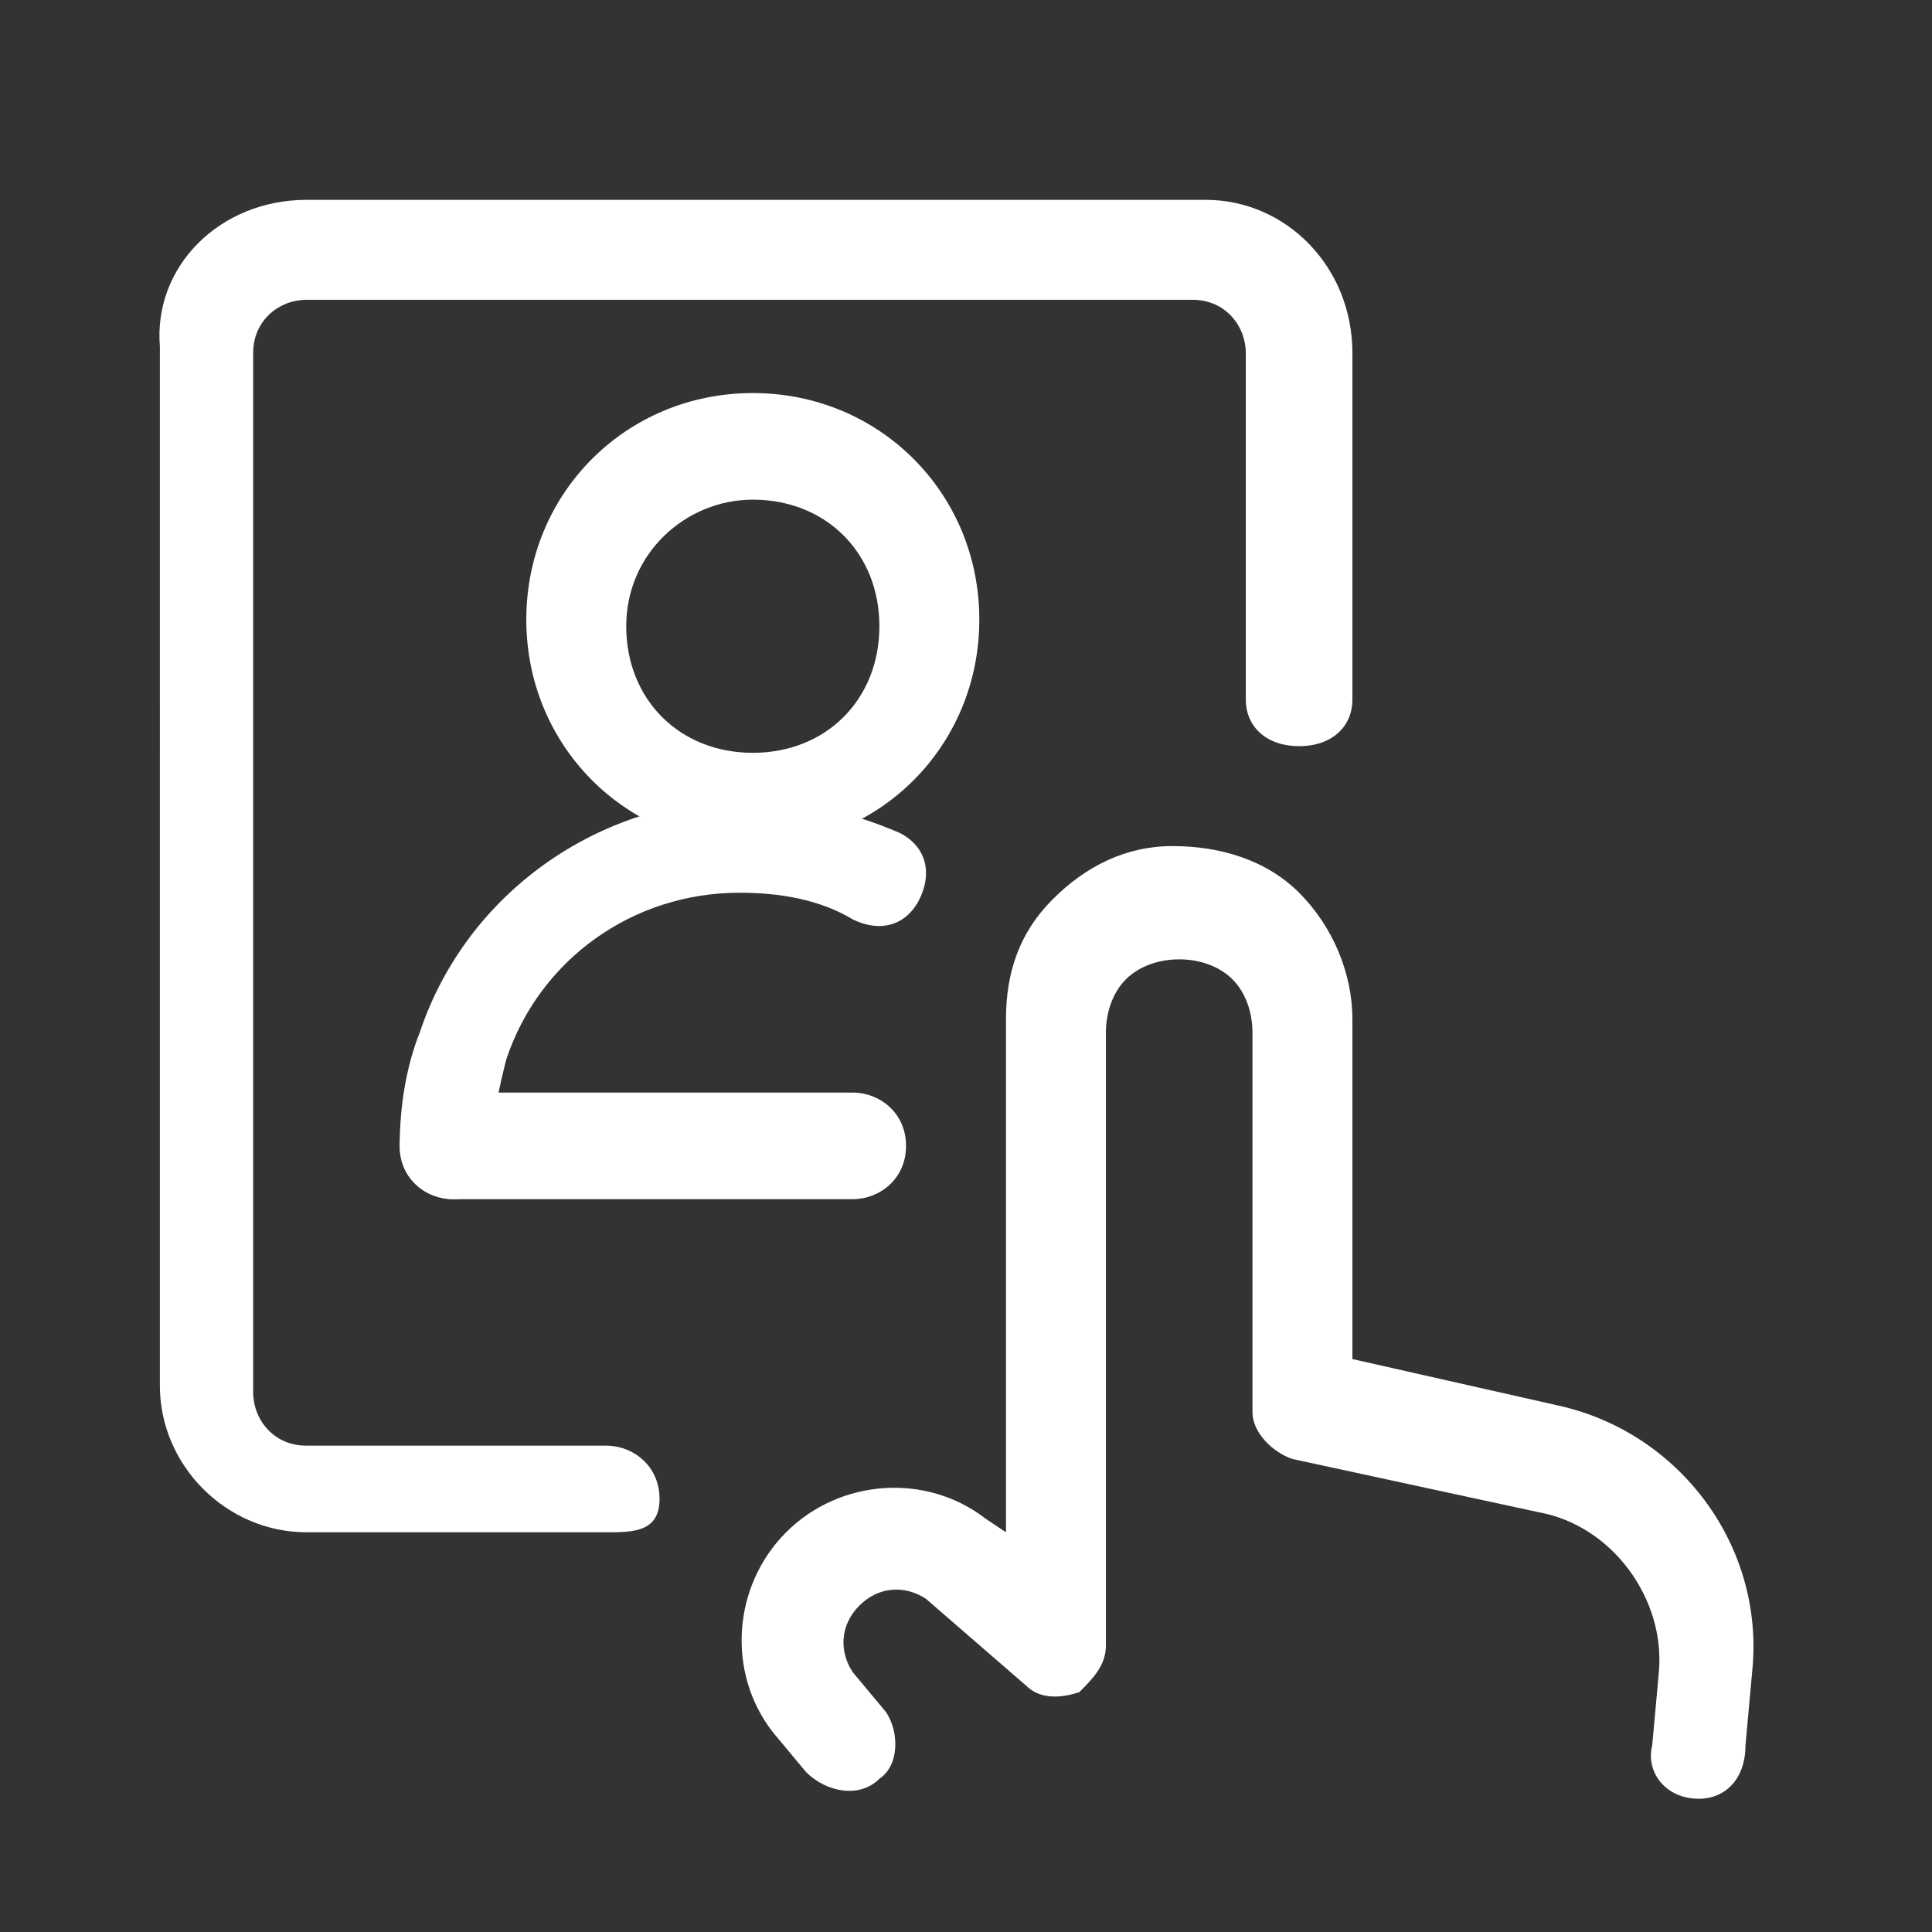<?xml version="1.0" encoding="utf-8"?>
<!-- Generator: Adobe Illustrator 28.0.0, SVG Export Plug-In . SVG Version: 6.00 Build 0)  -->
<svg version="1.1" id="Layer_1" xmlns="http://www.w3.org/2000/svg" xmlns:xlink="http://www.w3.org/1999/xlink" x="0px" y="0px"
	 viewBox="5 5 29 29" style="enable-background:new 0 0 39 39;" xml:space="preserve">
<rect x="5" y="5" width="29" height="29" fill="#333333" stroke="none"/>
<style type="text/css">
	.st0{fill:#fff;}
</style>
<g id="Work-Office-Companies__x2F__Job-Search_x2F_Recruiting__x2F__job-seach-profile">
	<g id="Group_174">
		<g id="job-seach-profile">
			<g id="Shape_1026">
				<path class="st0" d="M30.5,32C30.4,32,30.4,32,30.5,32c-0.5,0-0.8-0.4-0.7-0.8l0.1-1.1c0.1-1.1-0.7-2.2-1.8-2.4l-3.7-0.8
					c-0.3-0.1-0.6-0.4-0.6-0.7v-5.7c0-0.3-0.1-0.6-0.3-0.8c-0.2-0.2-0.5-0.3-0.8-0.3c0,0,0,0,0,0c-0.3,0-0.6,0.1-0.8,0.3
					c-0.2,0.2-0.3,0.5-0.3,0.8l0,9.2c0,0.3-0.2,0.5-0.4,0.7c-0.3,0.1-0.6,0.1-0.8-0.1L18.9,29c-0.3-0.2-0.7-0.2-1,0.1
					c-0.3,0.3-0.3,0.7-0.1,1l0.5,0.6c0.2,0.3,0.2,0.8-0.1,1c-0.3,0.3-0.8,0.2-1.1-0.1L16.6,31c-0.7-0.9-0.6-2.2,0.2-3
					c0.8-0.8,2.1-0.9,3-0.2l0.3,0.2v-7.7c0-0.7,0.2-1.3,0.7-1.8s1.1-0.8,1.8-0.8c0.7,0,1.4,0.2,1.9,0.7c0.5,0.5,0.8,1.2,0.8,1.9v5.1
					l3.1,0.7c1.8,0.4,3.1,2.1,2.9,4l-0.1,1.1C31.2,31.7,30.9,32,30.5,32z"/>
			</g>
			<g id="Shape_1027">
				<path class="st0" d="M14.1,28H9.6c-1.2,0-2.2-1-2.2-2.2V10.2C7.3,9,8.3,8,9.6,8h13.5c1.2,0,2.2,1,2.2,2.3v5.2
					c0,0.4-0.3,0.7-0.8,0.7s-0.8-0.3-0.8-0.7v-5.2c0-0.4-0.3-0.8-0.8-0.8H9.6c-0.4,0-0.8,0.3-0.8,0.8v15.6c0,0.4,0.3,0.8,0.8,0.8
					h4.5c0.4,0,0.8,0.3,0.8,0.8S14.5,28,14.1,28z"/>
			</g>
			<g id="Oval_87">
				<path class="st0" d="M16.3,17.7c-1.9,0-3.4-1.5-3.4-3.4s1.5-3.4,3.4-3.4s3.4,1.5,3.4,3.4S18.2,17.7,16.3,17.7z M16.3,12.5
					c-1,0-1.9,0.8-1.9,1.9s0.8,1.9,1.9,1.9s1.9-0.8,1.9-1.9S17.4,12.5,16.3,12.5z"/>
			</g>
			<g id="Shape_1028">
				<path class="st0" d="M11.8,23C11.8,23,11.8,23,11.8,23c-0.4,0-0.8-0.3-0.8-0.8c0-0.6,0.1-1.2,0.3-1.7c0.7-2.1,2.7-3.5,4.9-3.5
					c0,0,0,0,0,0c0.8,0,1.6,0.2,2.3,0.5c0.4,0.2,0.5,0.6,0.3,1s-0.6,0.5-1,0.3c-0.5-0.3-1.1-0.4-1.7-0.4c-1.6,0-3,1-3.5,2.5
					c-0.1,0.4-0.2,0.8-0.2,1.3C12.6,22.6,12.3,23,11.8,23z"/>
			</g>
			<g id="Shape_1029">
				<path class="st0" d="M17.8,23h-6c-0.4,0-0.8-0.3-0.8-0.8s0.3-0.8,0.8-0.8h6c0.4,0,0.8,0.3,0.8,0.8S18.2,23,17.8,23z"/>
			</g>
		</g>
	</g>
</g>
</svg>
